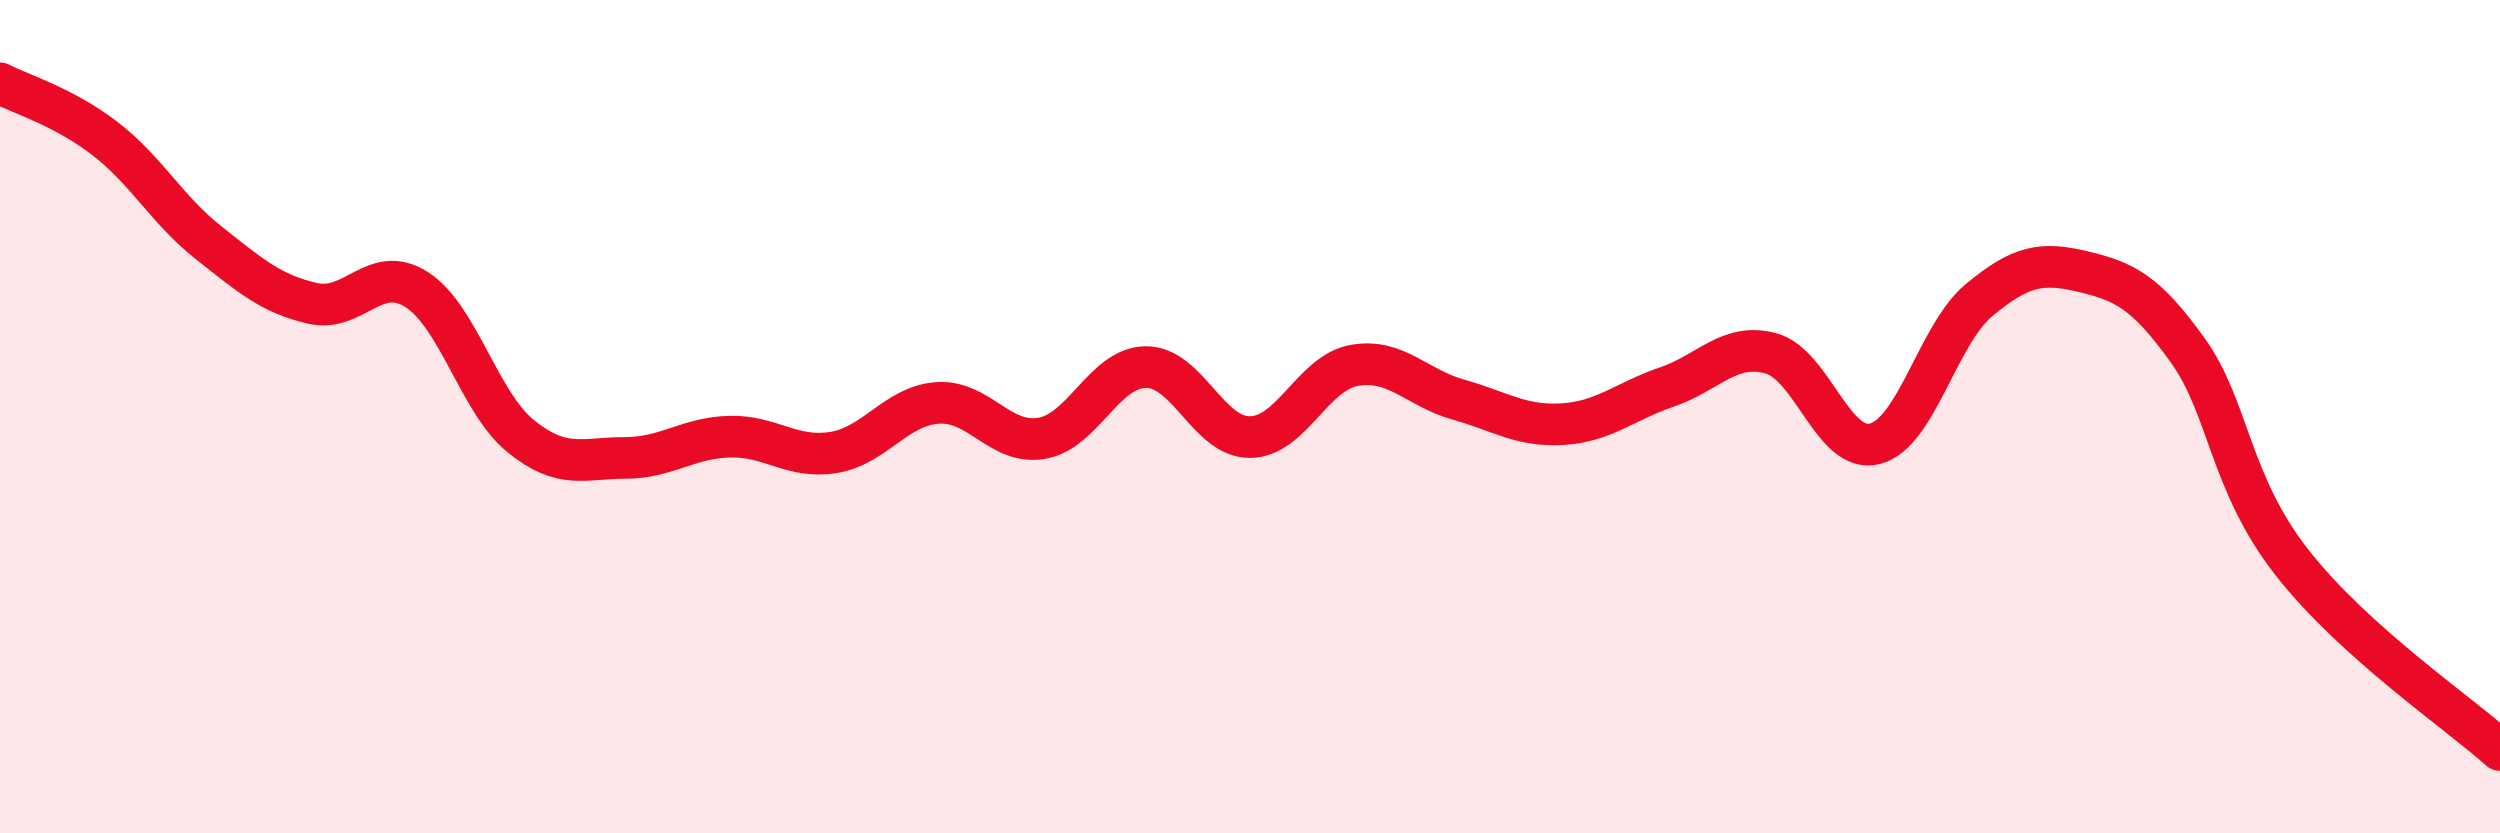 
    <svg width="60" height="20" viewBox="0 0 60 20" xmlns="http://www.w3.org/2000/svg">
      <path
        d="M 0,2 C 0.5,2.26 1.5,2.55 2.5,3.31 C 3.5,4.07 4,5.03 5,5.82 C 6,6.61 6.5,7.05 7.5,7.28 C 8.5,7.51 9,6.31 10,6.95 C 11,7.59 11.5,9.66 12.5,10.47 C 13.5,11.28 14,10.99 15,10.99 C 16,10.99 16.5,10.51 17.5,10.48 C 18.5,10.45 19,11.02 20,10.86 C 21,10.7 21.5,9.74 22.5,9.67 C 23.5,9.6 24,10.69 25,10.52 C 26,10.35 26.5,8.82 27.5,8.81 C 28.5,8.8 29,10.5 30,10.49 C 31,10.48 31.5,8.95 32.5,8.77 C 33.5,8.59 34,9.31 35,9.59 C 36,9.87 36.5,10.24 37.5,10.18 C 38.5,10.12 39,9.63 40,9.29 C 41,8.95 41.5,8.21 42.5,8.48 C 43.5,8.75 44,10.91 45,10.65 C 46,10.39 46.5,8.03 47.5,7.2 C 48.5,6.37 49,6.28 50,6.52 C 51,6.76 51.5,7.01 52.5,8.4 C 53.5,9.79 53.5,11.57 55,13.49 C 56.5,15.41 59,17.1 60,18L60 20L0 20Z"
        fill="#EB0A25"
        opacity="0.1"
        stroke-linecap="round"
        stroke-linejoin="round"
      />
      <path
        d="M 0,2 C 0.5,2.26 1.5,2.55 2.5,3.31 C 3.5,4.07 4,5.03 5,5.82 C 6,6.61 6.5,7.05 7.5,7.28 C 8.5,7.51 9,6.31 10,6.95 C 11,7.59 11.5,9.66 12.5,10.47 C 13.5,11.28 14,10.99 15,10.99 C 16,10.99 16.5,10.51 17.5,10.48 C 18.5,10.45 19,11.02 20,10.86 C 21,10.7 21.5,9.74 22.5,9.67 C 23.5,9.6 24,10.69 25,10.52 C 26,10.35 26.5,8.82 27.5,8.81 C 28.5,8.8 29,10.5 30,10.49 C 31,10.48 31.5,8.95 32.5,8.77 C 33.5,8.59 34,9.31 35,9.59 C 36,9.87 36.5,10.24 37.5,10.18 C 38.5,10.12 39,9.63 40,9.29 C 41,8.95 41.5,8.21 42.5,8.48 C 43.5,8.75 44,10.91 45,10.65 C 46,10.39 46.5,8.03 47.5,7.2 C 48.5,6.37 49,6.28 50,6.52 C 51,6.76 51.5,7.01 52.5,8.4 C 53.5,9.79 53.5,11.57 55,13.49 C 56.5,15.41 59,17.1 60,18"
        stroke="#EB0A25"
        stroke-width="1"
        fill="none"
        stroke-linecap="round"
        stroke-linejoin="round"
      />
    </svg>
  